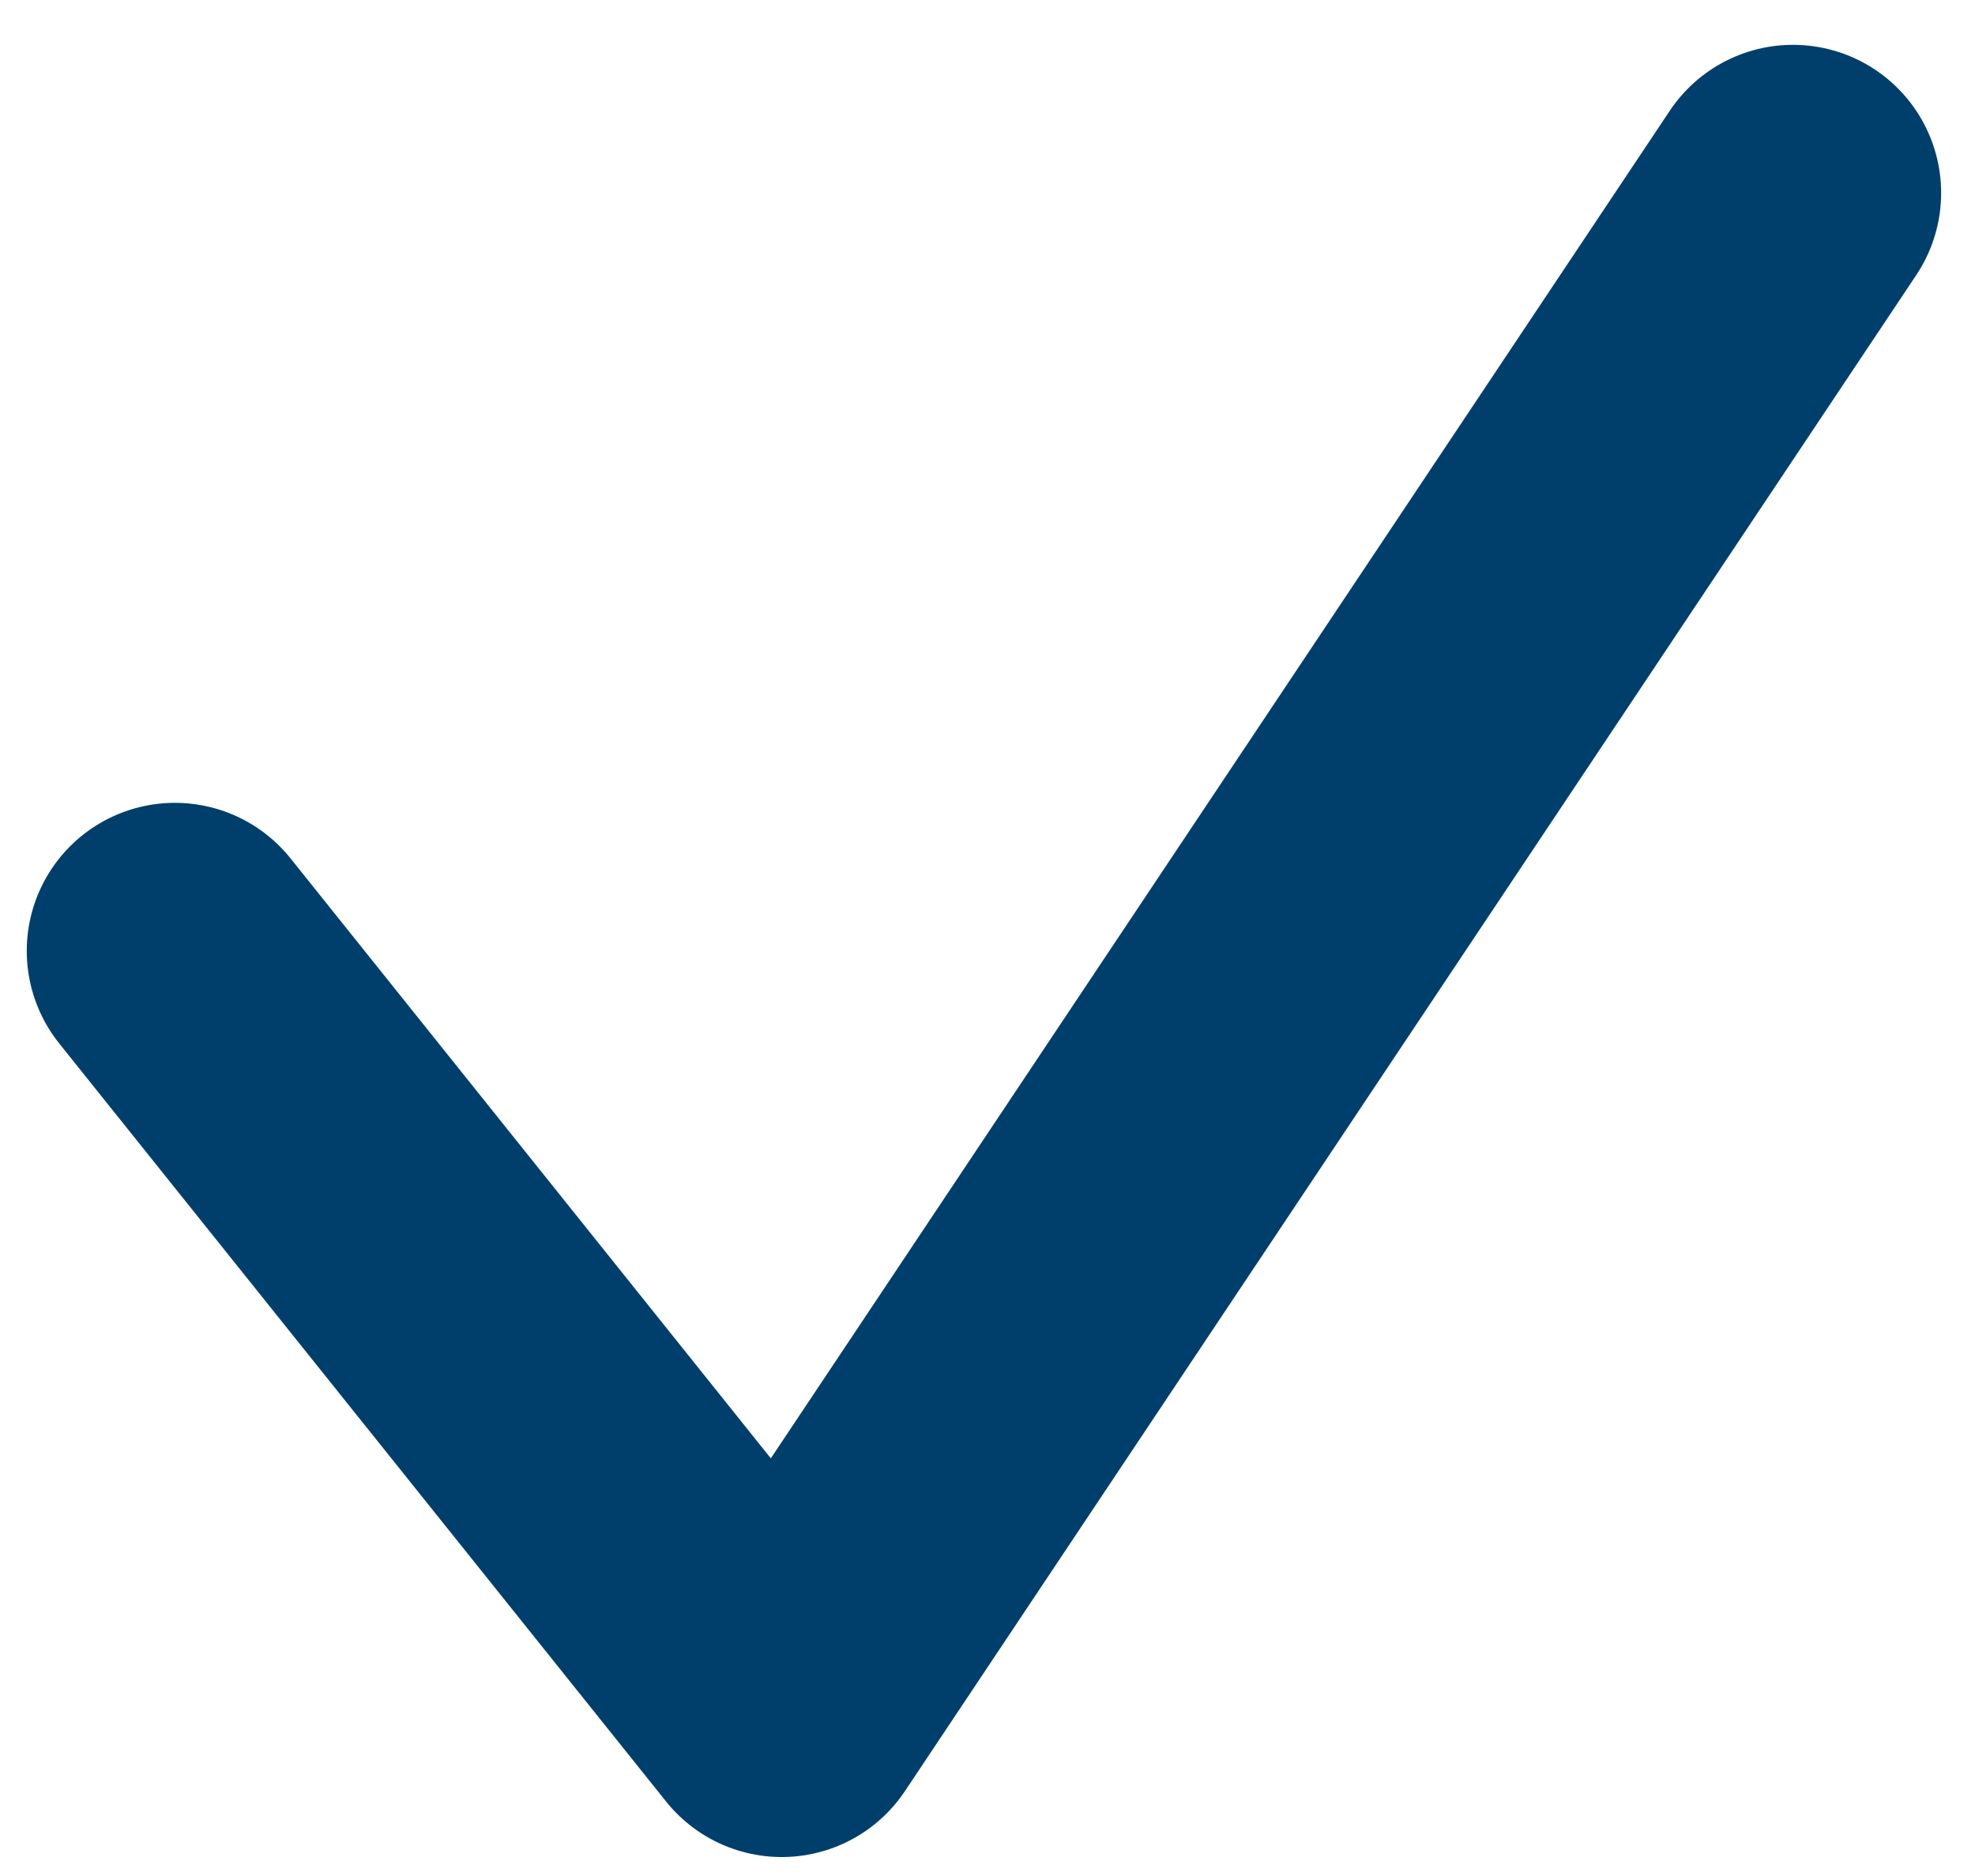 <svg width="20" height="19" viewBox="0 0 20 19" fill="none" xmlns="http://www.w3.org/2000/svg">
<path d="M1.771 9.631L7.916 17.308L18.157 1.954" stroke="#003F6C" stroke-width="3" stroke-linecap="round" stroke-linejoin="round"/>
</svg>
